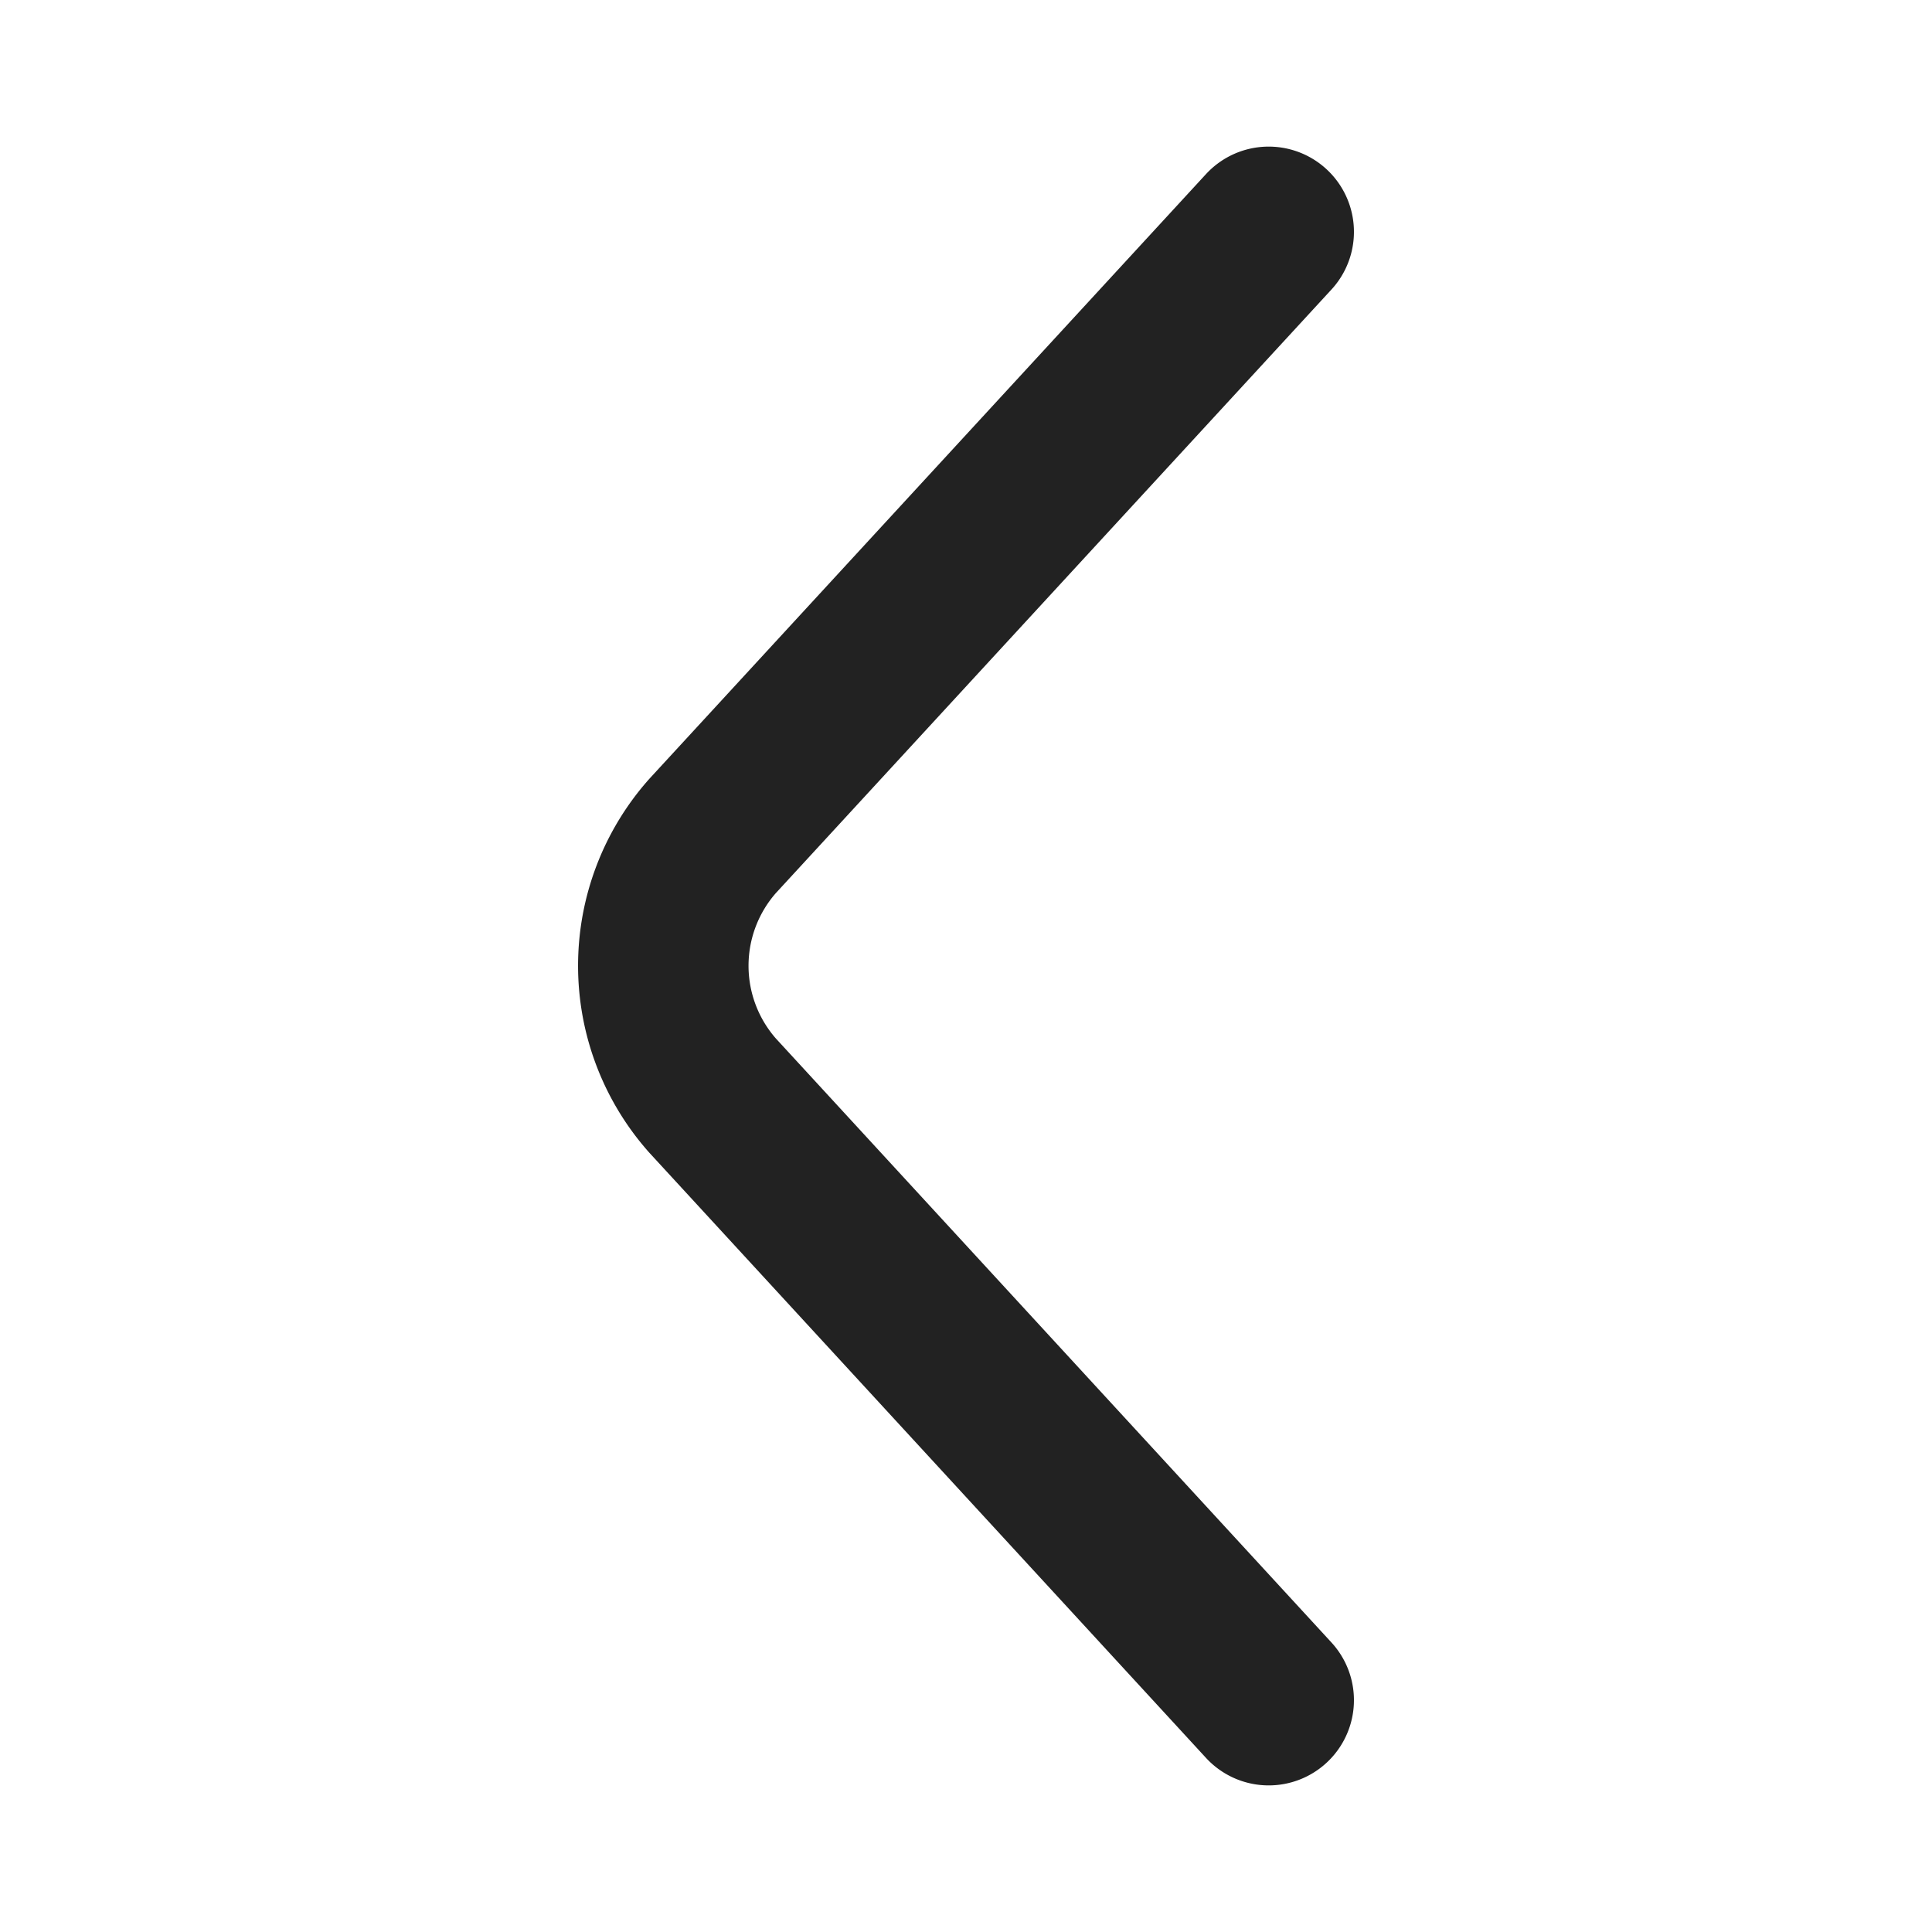 <svg xmlns="http://www.w3.org/2000/svg" width="34" height="34" viewBox="0 0 34 34">
    <path d="M10.654 25.84.867 15.2a3.442 3.442 0 0 1 0-4.568L10.654 0" transform="translate(11.673 4.08)" style="stroke:#222;stroke-linecap:round;stroke-linejoin:round;stroke-width:3px;fill:none"/>
</svg>
